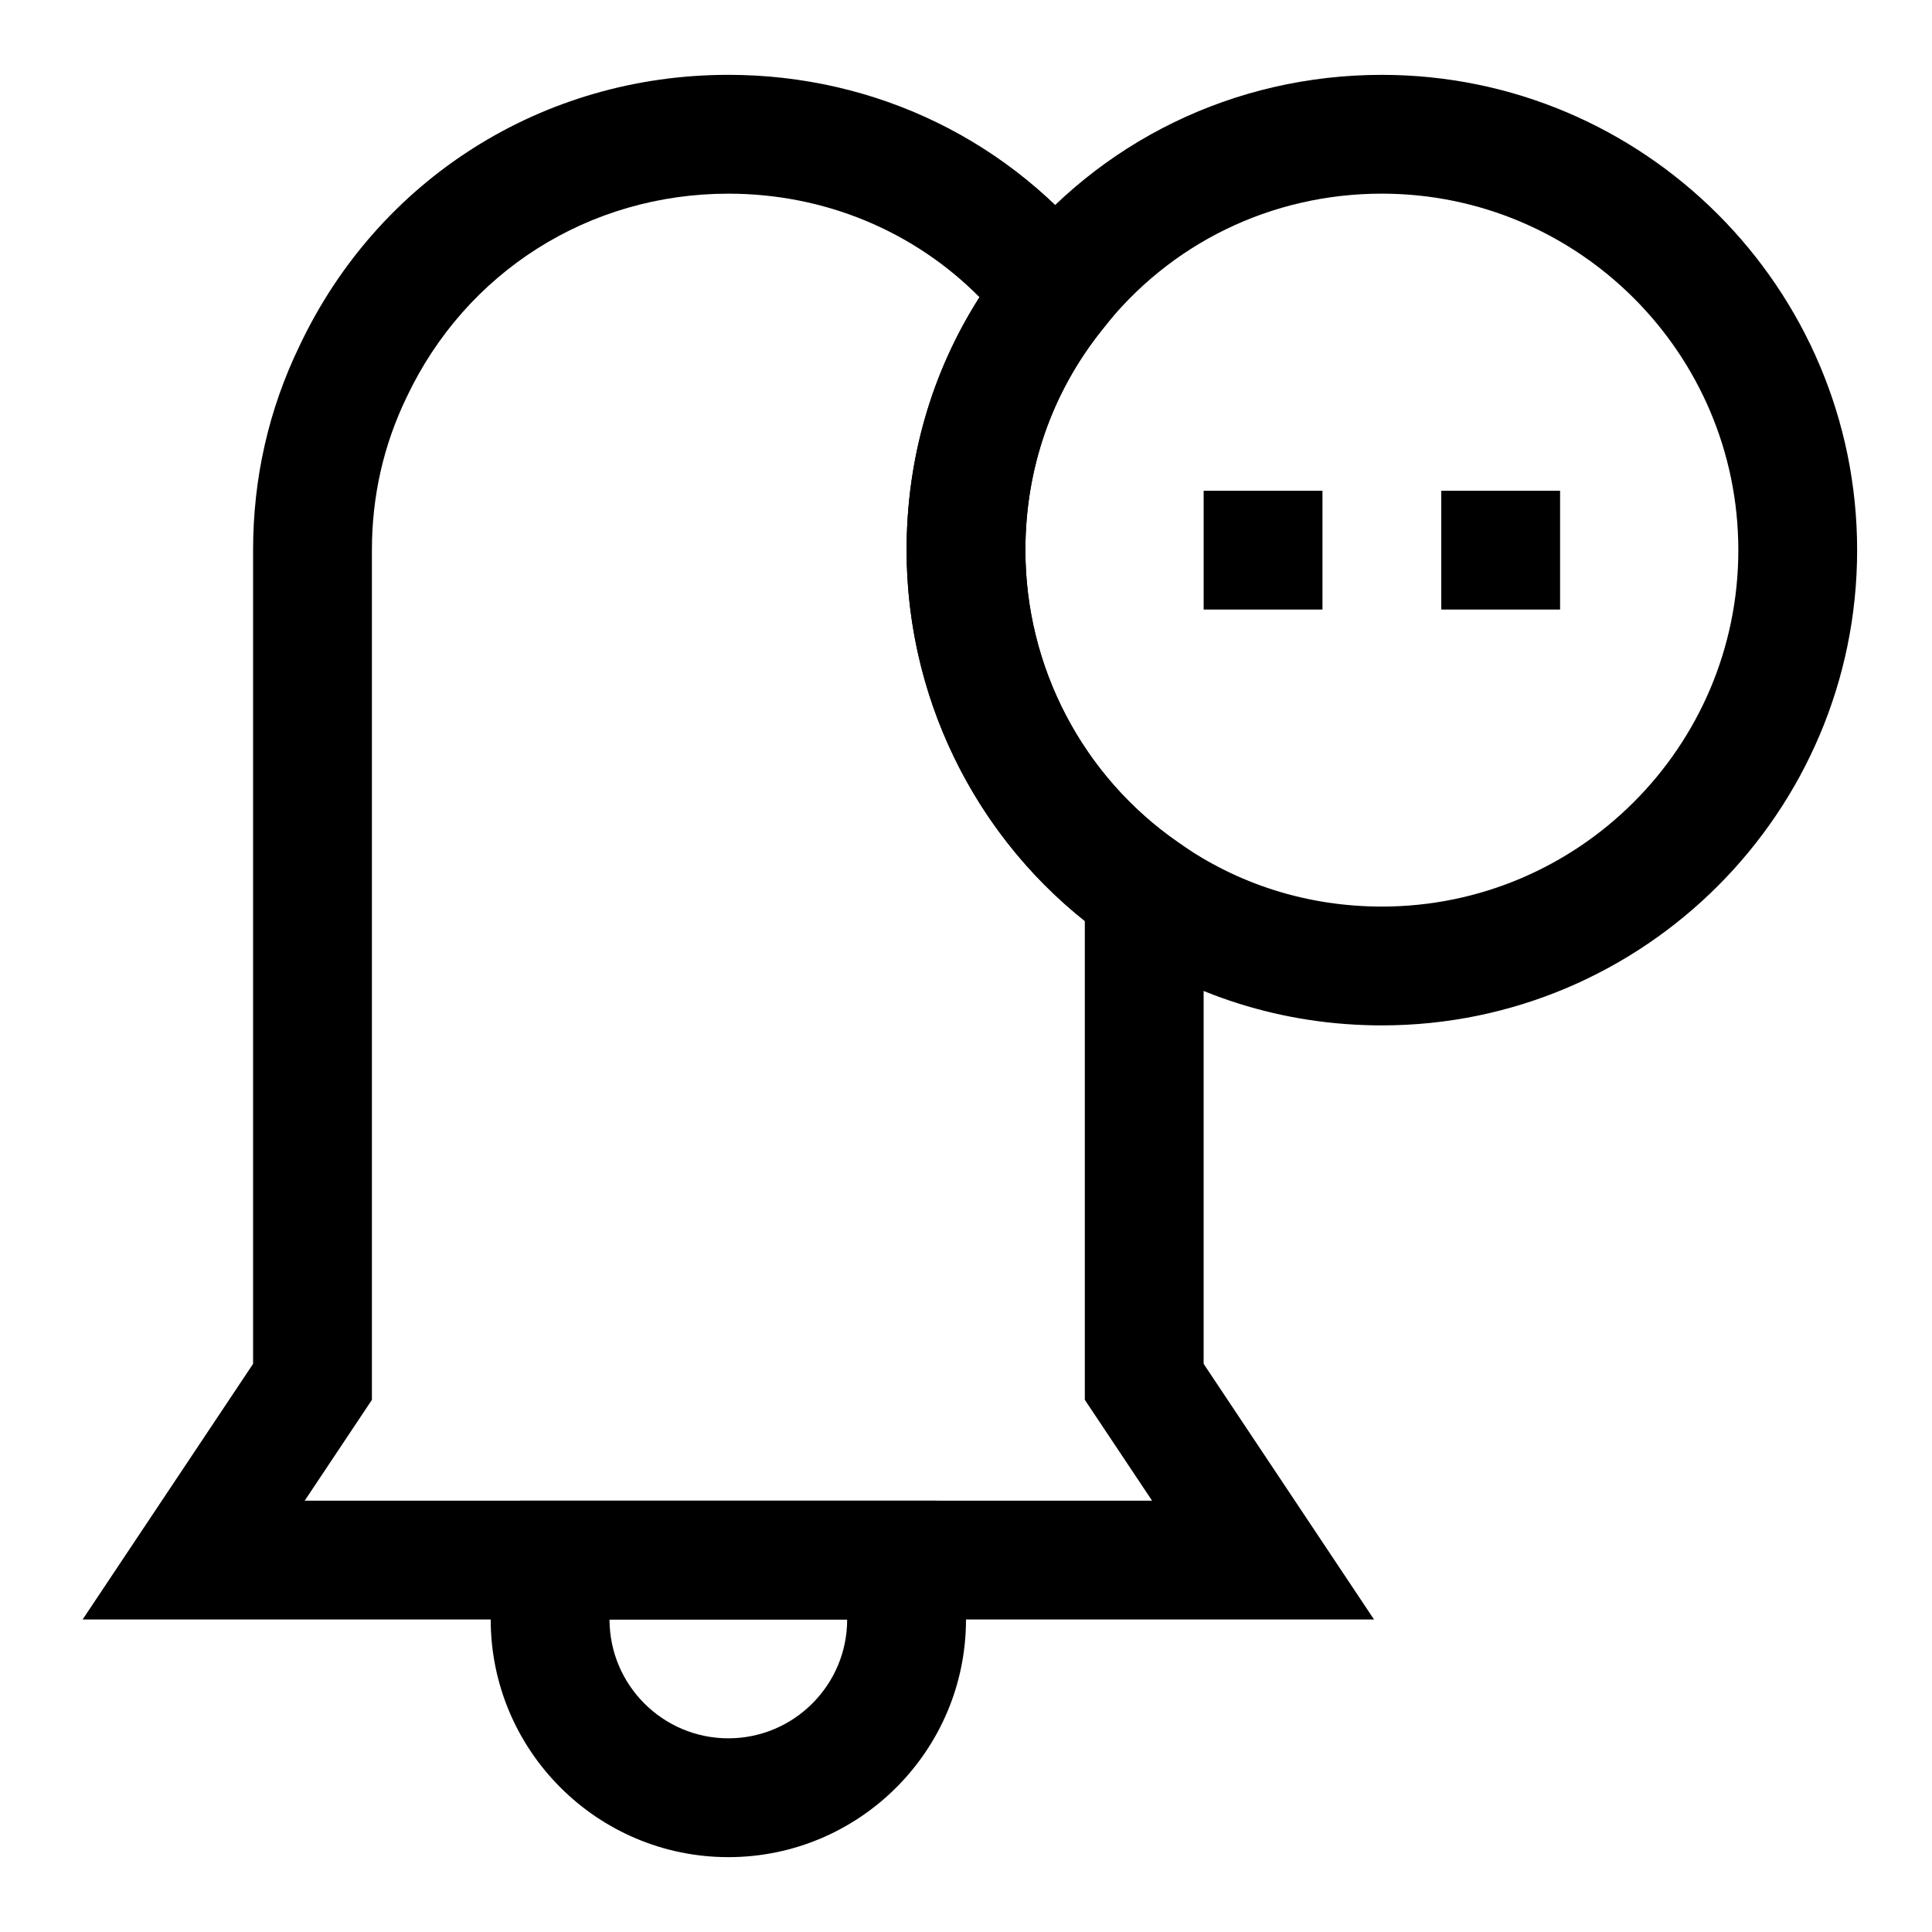 <?xml version="1.0" encoding="UTF-8"?>
<!-- Uploaded to: SVG Repo, www.svgrepo.com, Generator: SVG Repo Mixer Tools -->
<svg fill="#000000" width="800px" height="800px" version="1.1" viewBox="144 144 512 512" xmlns="http://www.w3.org/2000/svg">
 <g>
  <path d="m508.13 573.18h-342.23l45.172-67.746v-215.65c0-19.035 4.125-37.234 12.281-54.082 20.906-44.285 64.488-71.871 113.67-71.871 39.172 0 75.273 17.602 99.047 48.305l7.574 9.793-7.731 9.684c-13.195 16.516-20.172 36.637-20.172 58.172 0 30.953 15.129 59.891 40.445 77.43l6.789 4.691v133.52zm-283.38-31.488h224.56l-17.82-26.719v-126.91c-29.727-23.695-47.23-59.844-47.23-98.273 0-24.23 6.644-47.152 19.316-67.023-17.414-17.566-41.109-27.441-66.551-27.441-36.875 0-69.543 20.672-85.27 53.957-6.125 12.672-9.195 26.262-9.195 40.508v225.19z"/>
  <path d="m510.21 415.74c-26.152 0-51.059-7.856-72.078-22.719-33.676-23.332-53.875-61.953-53.875-103.23 0-28.75 9.352-55.672 27.062-77.84 23.777-30.508 59.859-48.113 98.891-48.113 69.445 0 125.95 56.504 125.95 125.95 0 69.449-56.508 125.95-125.95 125.95zm0-220.42c-29.254 0-56.285 13.16-74.172 36.117-13.316 16.691-20.293 36.812-20.293 58.348 0 30.953 15.129 59.891 40.445 77.43 15.793 11.18 34.434 17.035 54.02 17.035 52.098 0 94.465-42.367 94.465-94.465 0-52.098-42.367-94.465-94.465-94.465z"/>
  <path d="m462.98 274.05h31.488v31.488h-31.488z"/>
  <path d="m525.95 274.05h31.488v31.488h-31.488z"/>
  <path d="m337.02 636.16c-34.73 0-62.977-28.246-62.977-62.977 0-7.543 1.309-14.754 3.906-21.426l3.887-10.062h110.37l3.906 10.059c2.578 6.676 3.887 13.887 3.887 21.43 0 34.73-28.246 62.977-62.977 62.977zm-31.488-62.977c0 17.367 14.121 31.488 31.488 31.488 17.367 0 31.488-14.121 31.488-31.488z"/>
 </g>
</svg>